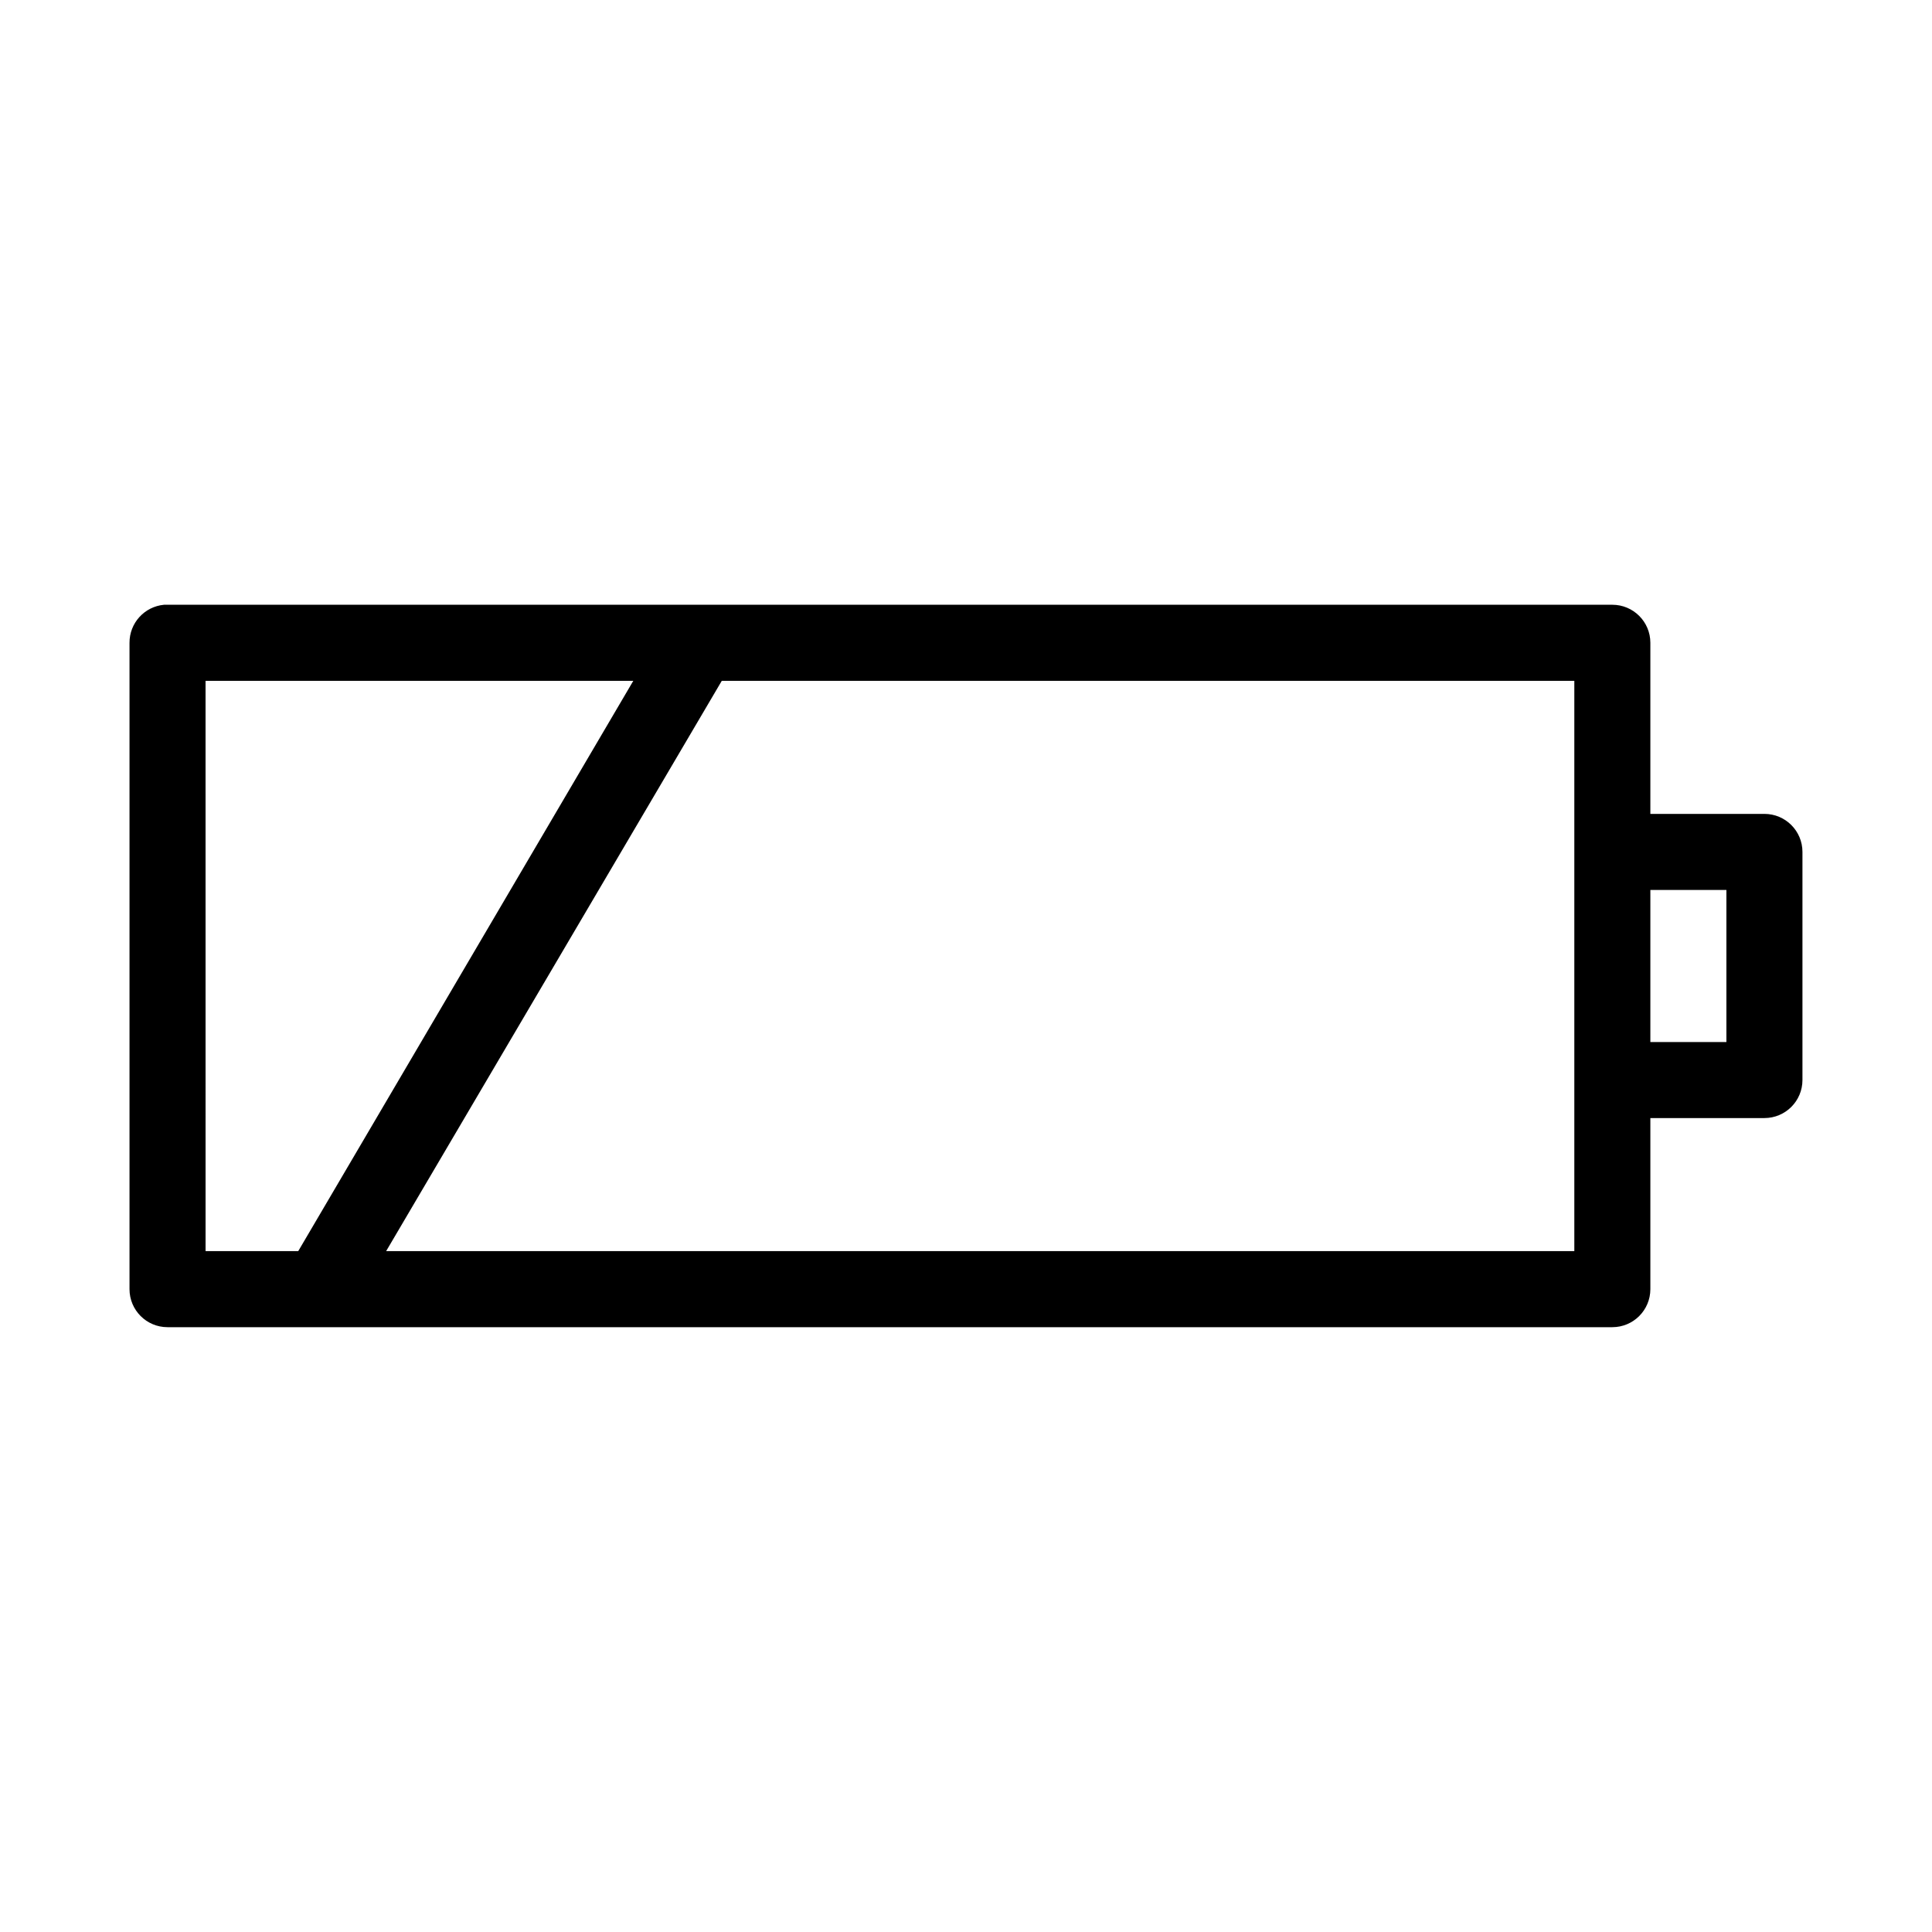 <?xml version="1.0" encoding="UTF-8"?>
<!-- Uploaded to: SVG Repo, www.svgrepo.com, Generator: SVG Repo Mixer Tools -->
<svg fill="#000000" width="800px" height="800px" version="1.1" viewBox="144 144 512 512" xmlns="http://www.w3.org/2000/svg">
 <path d="m187.45 304.27c-5.191 0.492-9.152 4.863-9.129 10.078v171.29c0 5.566 4.508 10.078 10.074 10.078h382.89c5.566 0 10.078-4.512 10.078-10.078v-45.34h30.227c5.566-0.004 10.078-4.512 10.078-10.078v-60.457c0-5.562-4.512-10.074-10.078-10.074h-30.227v-45.344c0-5.566-4.512-10.078-10.078-10.078h-382.89c-0.316-0.012-0.629-0.012-0.945 0zm11.023 20.152h113.36l-88.797 151.14h-24.559zm136.81 0h225.93v151.14h-314.88zm246.08 55.422h20.152v40.305h-20.152z"/>
</svg>